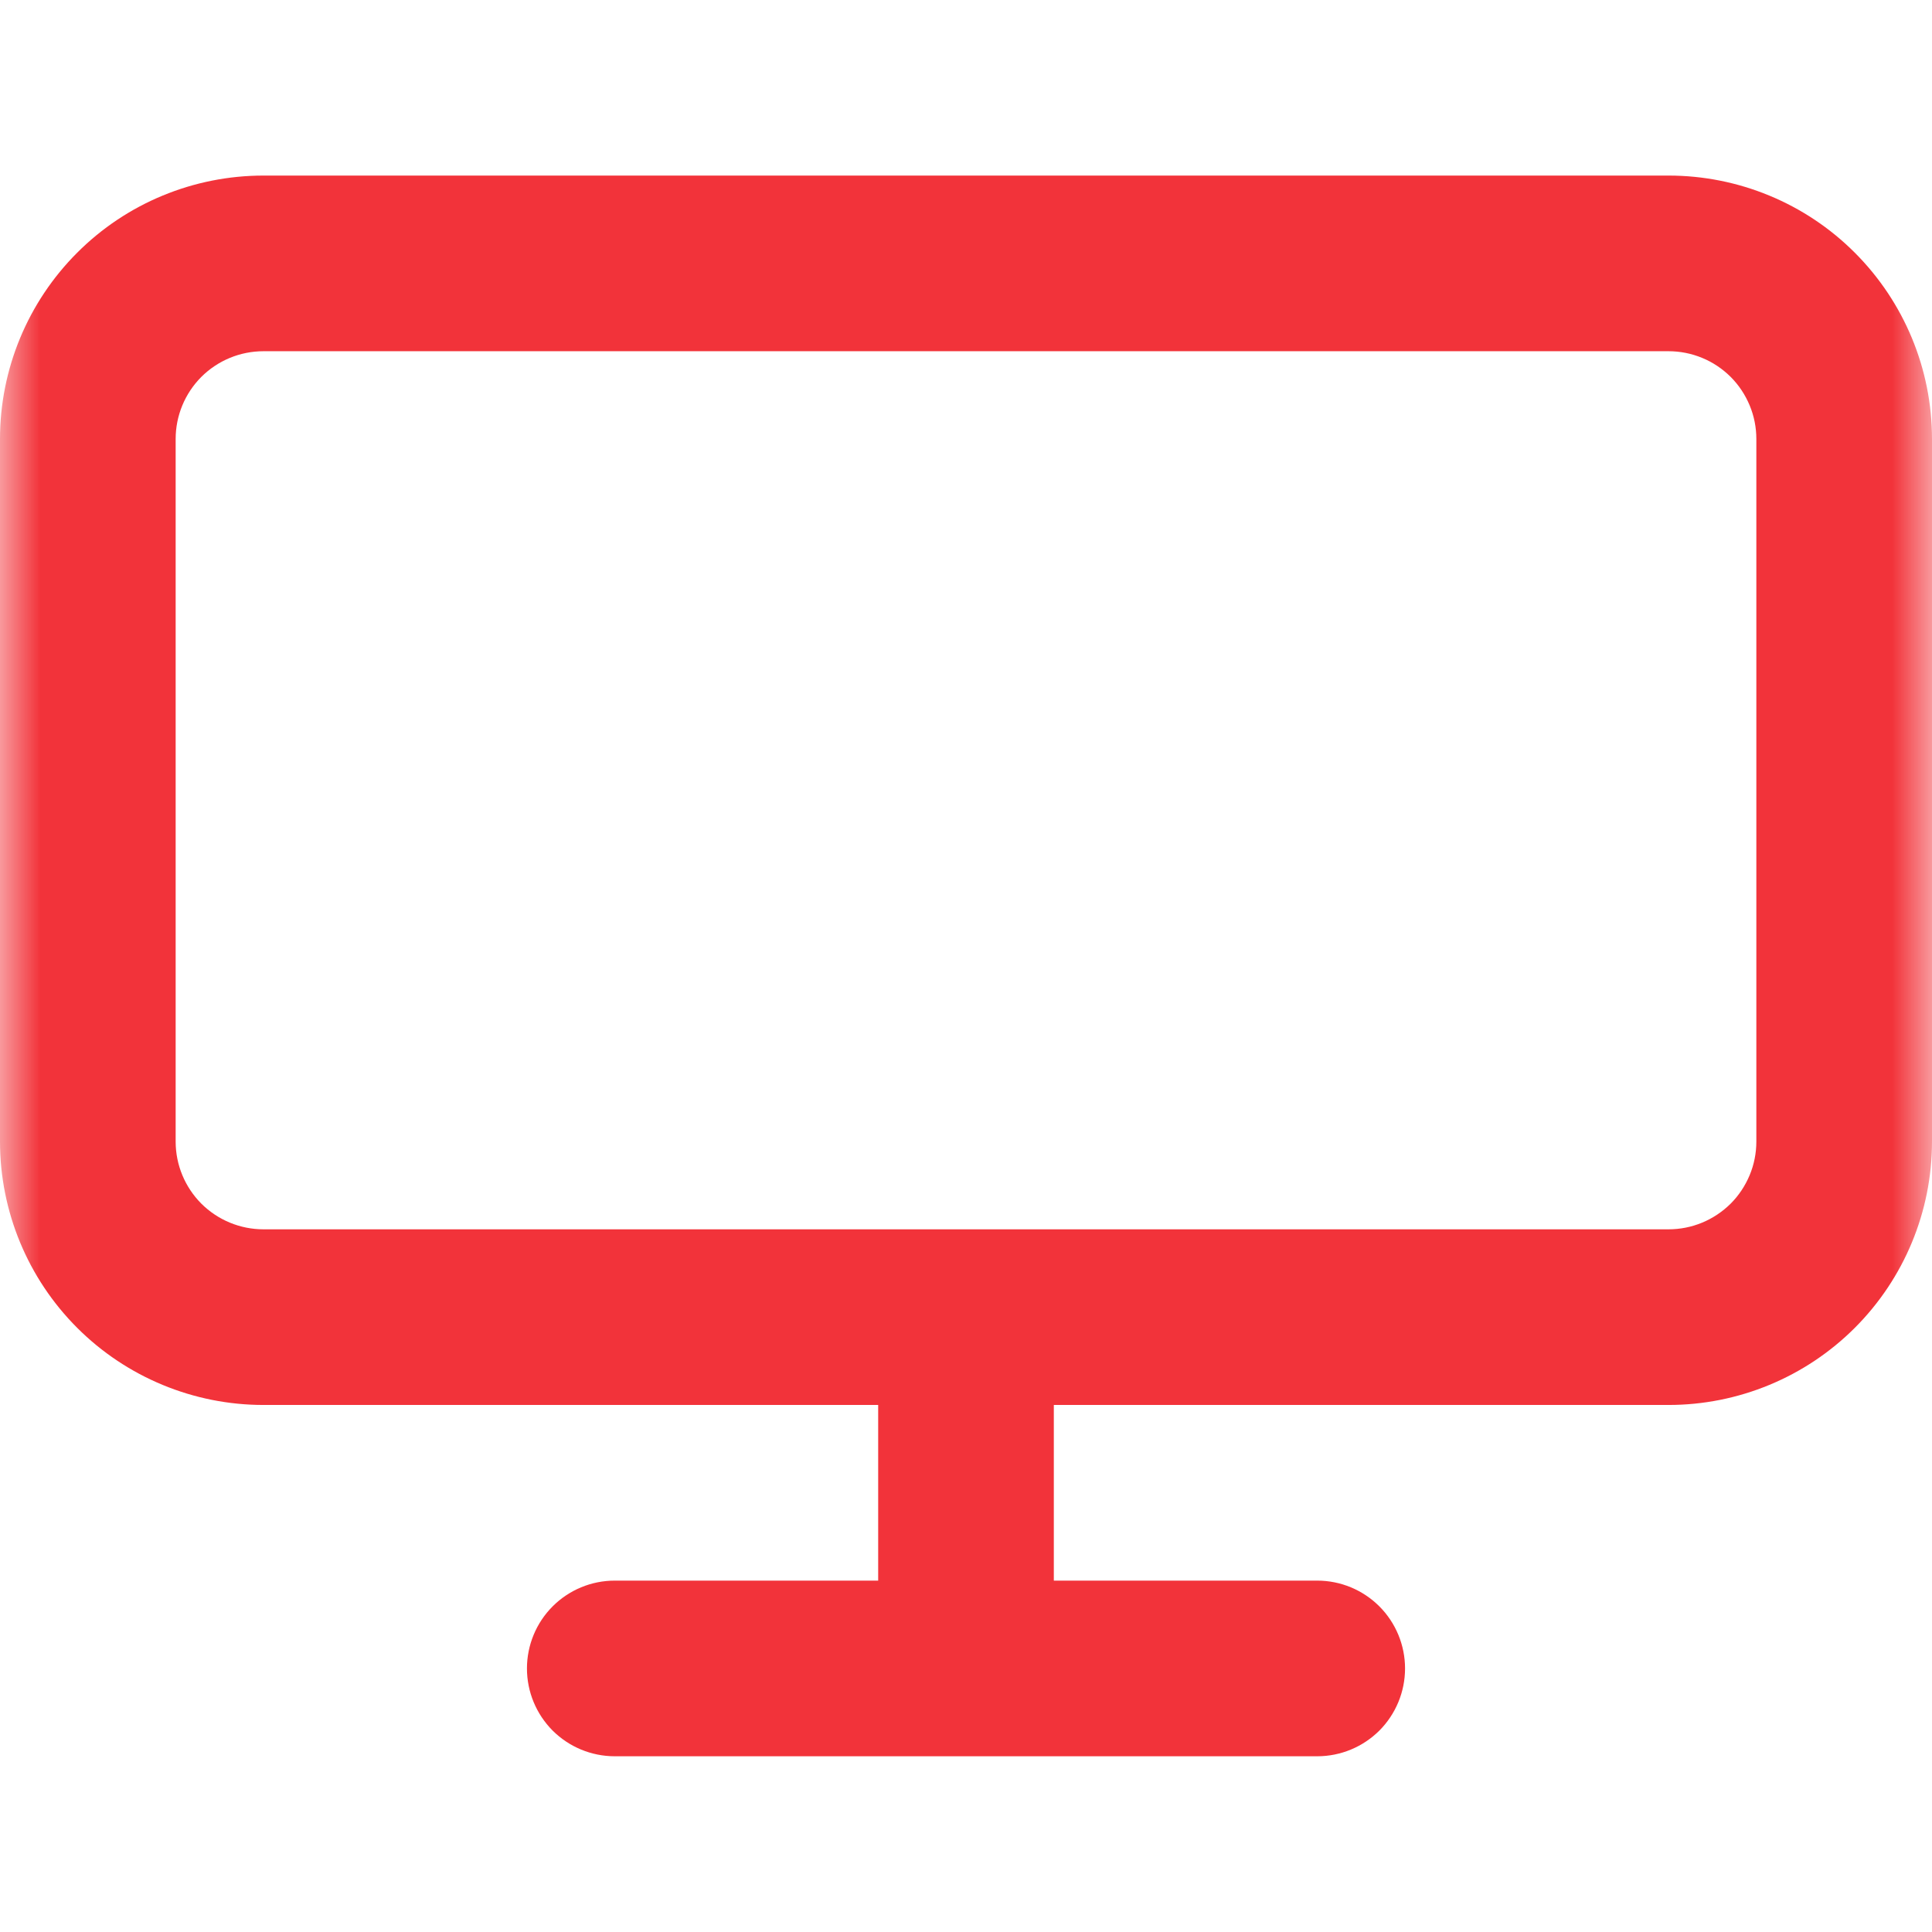 <svg width="24" height="24" viewBox="0 0 24 24" fill="none" xmlns="http://www.w3.org/2000/svg">
<g clip-path="url(#clip0_3065_3006)">
<mask id="mask0_3065_3006" style="mask-type:luminance" maskUnits="userSpaceOnUse" x="0" y="0" width="24" height="24">
<path d="M24 0H0V24H24V0Z" fill="white"/>
</mask>
<g mask="url(#mask0_3065_3006)">
<path fill-rule="evenodd" clip-rule="evenodd" d="M10.909 17.453H3.273C2.405 17.453 1.572 17.108 0.959 16.495C0.345 15.881 0 15.049 0 14.181V5.453C0 4.585 0.345 3.753 0.959 3.139C1.572 2.525 2.405 2.181 3.273 2.181H20.727C21.595 2.181 22.428 2.525 23.041 3.139C23.655 3.753 24 4.585 24 5.453V14.181C24 15.049 23.655 15.881 23.041 16.495C22.428 17.108 21.595 17.453 20.727 17.453H13.091V19.635H16.363C16.653 19.635 16.93 19.75 17.135 19.955C17.339 20.159 17.454 20.437 17.454 20.726C17.454 21.016 17.339 21.293 17.135 21.498C16.93 21.702 16.653 21.817 16.363 21.817H7.637C7.347 21.817 7.07 21.702 6.865 21.498C6.661 21.293 6.546 21.016 6.546 20.726C6.546 20.437 6.661 20.159 6.865 19.955C7.07 19.75 7.347 19.635 7.637 19.635H10.909V17.453ZM3.273 4.363H20.727C20.871 4.363 21.012 4.391 21.145 4.446C21.277 4.5 21.397 4.581 21.499 4.682C21.6 4.783 21.68 4.904 21.735 5.036C21.79 5.168 21.818 5.31 21.818 5.453V14.181C21.818 14.324 21.79 14.466 21.735 14.598C21.68 14.73 21.6 14.851 21.499 14.952C21.397 15.053 21.277 15.133 21.145 15.188C21.012 15.243 20.871 15.271 20.727 15.271H3.273C2.983 15.271 2.706 15.156 2.501 14.952C2.297 14.747 2.182 14.47 2.182 14.181V5.453C2.182 5.164 2.297 4.887 2.501 4.682C2.706 4.478 2.983 4.363 3.273 4.363Z" fill="#F2333A"/>
</g>
</g>
<defs>
<clipPath id="clip0_3065_3006">
<rect width="24" height="24" fill="white"/>
</clipPath>
</defs>
</svg>
